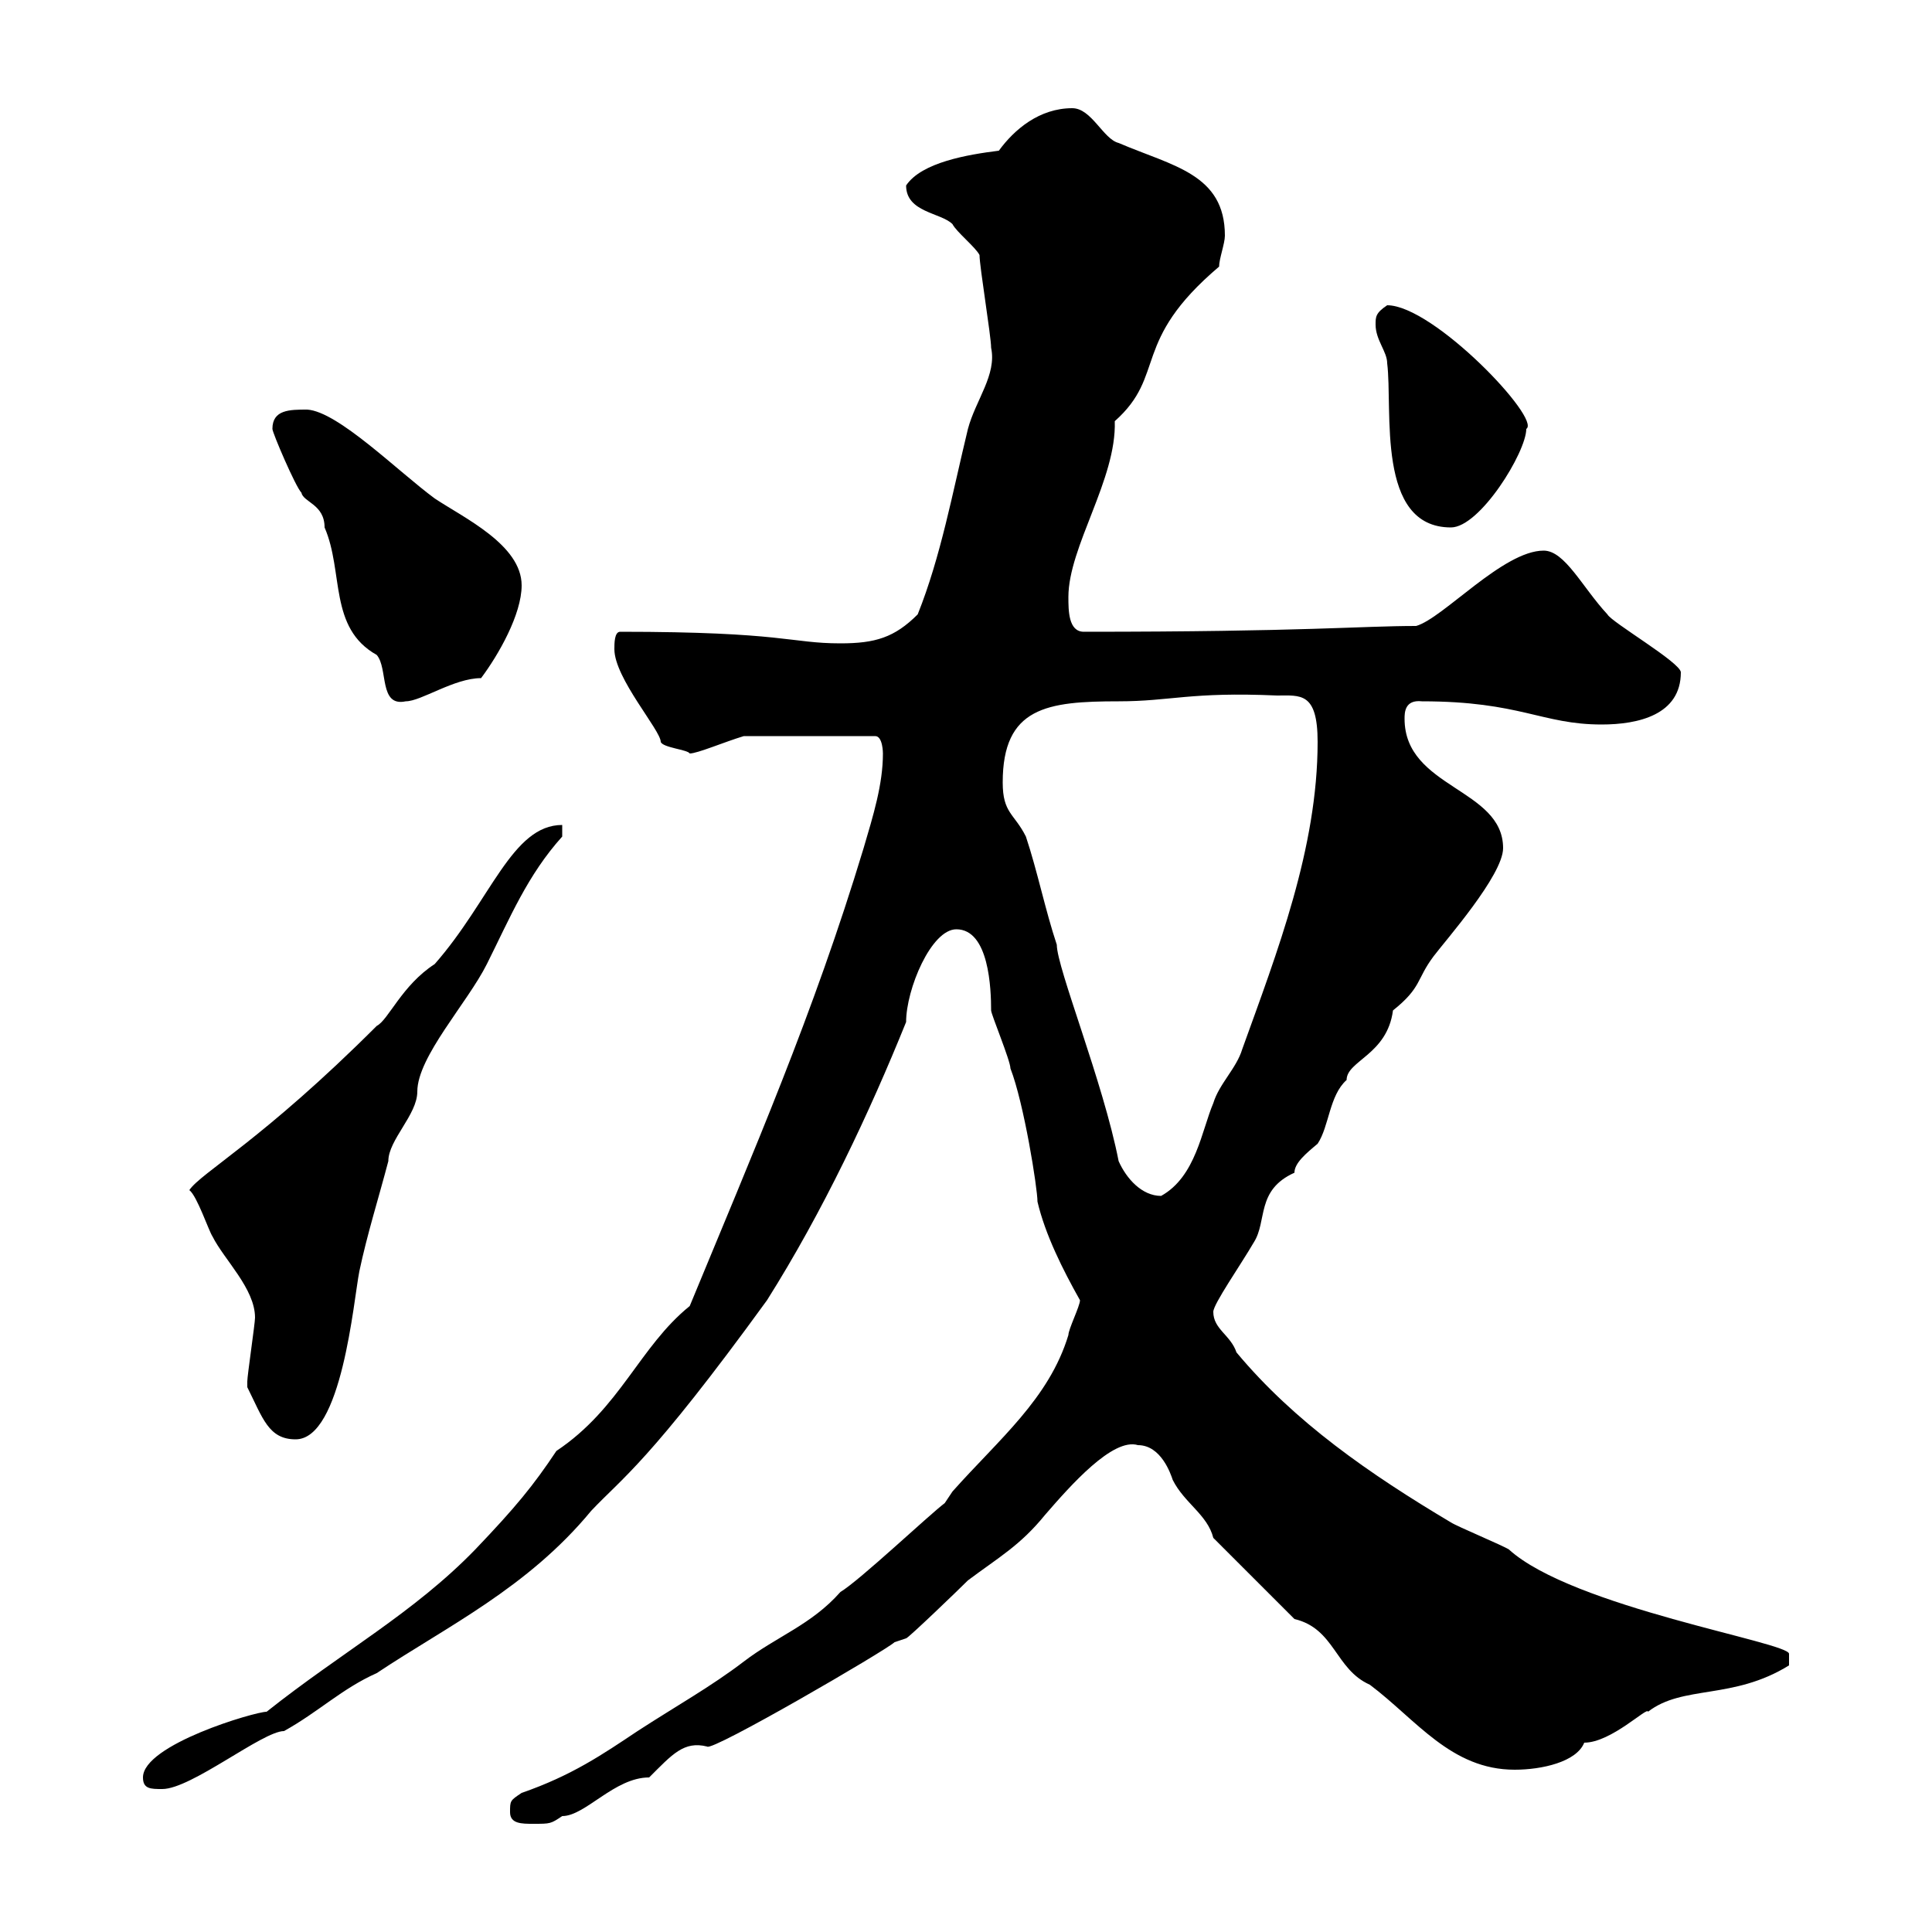 <svg xmlns="http://www.w3.org/2000/svg" xmlns:xlink="http://www.w3.org/1999/xlink" width="300" height="300"><path d="M79.20 281.40C79.20 283.20 81 283.20 82.80 283.20C85.50 283.20 85.50 283.20 87.30 282C90.90 282 95.40 276 100.80 276C104.40 272.40 106.20 270.30 109.80 271.20C110.40 272.10 137.70 256.20 138.90 255C138.90 255 140.70 254.40 140.70 254.40C141 254.40 148.80 246.90 150.30 245.40C155.10 241.80 158.40 240 162.30 235.20C166.20 230.70 172.80 223.20 176.70 224.40C180.30 224.40 181.80 228.90 182.10 229.80C183.90 233.40 187.50 235.20 188.40 238.80L201 251.40C207.30 252.90 207.30 259.20 212.70 261.60C219.90 267 225.30 274.80 235.20 274.80C239.40 274.80 244.80 273.60 246 270.60C250.20 270.60 255.90 264.90 255.90 265.80C261.30 261.60 269.10 264 277.80 258.60C277.80 258.60 277.80 258 277.80 256.80C277.80 255 244.20 249.60 234.30 240.60C233.40 240 226.20 237 225.30 236.40C212.70 228.90 201 220.80 192 210C191.10 207.30 188.40 206.40 188.40 203.70C188.40 202.50 192.60 196.50 194.70 192.90C196.80 189.60 195 184.80 201 182.10C201 180.60 202.80 179.10 204.60 177.60C206.40 174.90 206.40 170.10 209.10 167.70C209.10 164.70 215.40 163.80 216.30 156.90C220.80 153.30 219.90 152.10 222.60 148.50C224.40 146.10 233.40 135.90 233.40 131.70C233.40 122.40 218.10 122.40 218.10 111.60C218.10 110.70 218.10 108.60 220.80 108.90C236.10 108.90 239.40 112.50 248.70 112.50C254.40 112.50 261 111 261 104.40C261 102.90 250.20 96.60 249.60 95.40C245.70 91.20 243 85.50 239.70 85.50C233.40 85.50 224.10 96 219.90 97.20C211.20 97.20 202.80 98.10 168.30 98.10C165.90 98.10 165.90 94.80 165.90 92.70C165.90 84.90 173.40 74.40 173.10 65.40C181.20 58.20 175.50 53.10 189.30 41.40C189.30 40.20 190.20 37.80 190.20 36.60C190.20 27 182.10 25.80 173.70 22.20C171.30 21.60 169.50 16.80 166.50 16.80C161.40 16.80 157.50 20.10 155.10 23.40C150.30 24 143.10 25.20 140.70 28.80C140.70 33 146.10 33 147.90 34.80C148.50 36 151.50 38.40 152.10 39.60C152.10 41.40 153.90 52.20 153.90 54C154.80 58.20 151.50 62.10 150.30 66.60C147.90 76.50 146.10 86.40 142.50 95.40C138.90 99 135.90 99.90 130.50 99.90C122.70 99.90 121.80 98.10 96.30 98.10C95.40 98.10 95.40 99.90 95.40 100.80C95.40 105.30 102.60 113.40 102.60 115.20C102.90 116.10 106.80 116.40 107.10 117C108.30 117 112.50 115.20 115.50 114.30L135.90 114.30C137.10 114.30 137.10 117 137.10 117C137.10 121.80 135.60 126.60 134.10 131.70C126.30 157.50 117 178.80 107.10 202.80C99.30 209.10 96.30 218.70 86.40 225.30C82.80 230.70 80.10 234 73.80 240.60C64.20 250.50 53.10 256.50 41.40 265.80C39.60 265.80 22.20 270.90 22.20 276C22.20 277.80 23.40 277.80 25.20 277.80C29.70 277.80 40.80 268.80 44.10 268.80C49.50 265.80 53.10 262.20 58.50 259.80C69.30 252.60 81.90 246.60 91.80 234.60C96.60 229.50 100.80 227.10 119.10 201.90C127.80 188.10 135 172.80 140.70 158.70C140.70 153.60 144.60 144.30 148.50 144.30C153.60 144.30 153.90 153.60 153.90 156.90C153.90 157.50 156.90 164.70 156.90 165.90C159 171.30 161.10 184.50 161.10 186.60C162.30 191.70 165 197.10 167.70 201.90C167.70 202.80 165.90 206.40 165.90 207.30C162.90 217.20 155.10 223.50 147.90 231.60L146.70 233.40C144.30 235.20 133.50 245.40 130.50 247.20C126 252.30 120.60 254.10 115.50 258C110.40 261.90 105 264.90 99 268.80C93.60 272.40 88.80 275.70 81 278.40C79.20 279.60 79.20 279.60 79.20 281.40ZM38.40 215.40C40.80 220.20 41.70 223.50 45.90 223.50C53.10 223.50 54.90 201.90 55.80 197.40C57 191.70 58.80 186 60.30 180.30C60.30 177 64.80 173.10 64.80 169.50C64.80 164.10 72.60 155.70 75.60 149.70C79.20 142.50 81.90 135.90 87.30 129.90L87.30 128.10C79.50 128.10 76.20 139.80 67.50 149.70C62.40 153 60.30 158.40 58.50 159.30C40.80 177 31.20 182.10 29.40 184.80C30.60 185.70 32.40 191.10 33 192C34.80 195.60 39.60 200.10 39.60 204.60C39.60 205.50 38.40 213.60 38.40 214.50C38.40 214.50 38.40 214.50 38.40 215.40ZM173.70 180.30C171.30 168 164.10 150.30 164.10 146.70C162.30 141.30 161.10 135.30 159.30 129.90C157.50 126.30 155.70 126.30 155.70 121.50C155.70 109.80 162.60 108.90 173.70 108.90C181.80 108.90 184.80 107.40 198.30 108C201.90 108 204.60 107.40 204.60 115.20C204.60 131.70 198.30 147.90 192.90 162.90C192 165.90 189.30 168.30 188.40 171.30C186.60 175.50 185.70 182.70 180.30 185.70C177.30 185.70 174.90 183 173.70 180.30ZM42.30 66.60C42.30 67.20 45.90 75.60 46.80 76.50C47.10 78 50.40 78.30 50.40 81.90C53.40 88.80 51 97.50 58.50 101.70C60.30 103.80 58.80 109.80 63 108.90C65.40 108.90 70.50 105.30 74.70 105.30C77.40 101.70 81 95.40 81 90.90C81 84.60 72 80.40 67.50 77.40C61.80 73.20 52.50 63.90 47.70 63.60C45 63.60 42.30 63.60 42.30 66.60ZM213.60 50.40C213.60 52.80 215.40 54.60 215.40 56.40C216.30 63.60 213.60 81.90 225.30 81.90C229.80 81.90 237 70.20 237 66.60C239.40 65.10 222.60 47.40 215.40 47.40C213.60 48.60 213.60 49.20 213.60 50.40Z"/></svg>